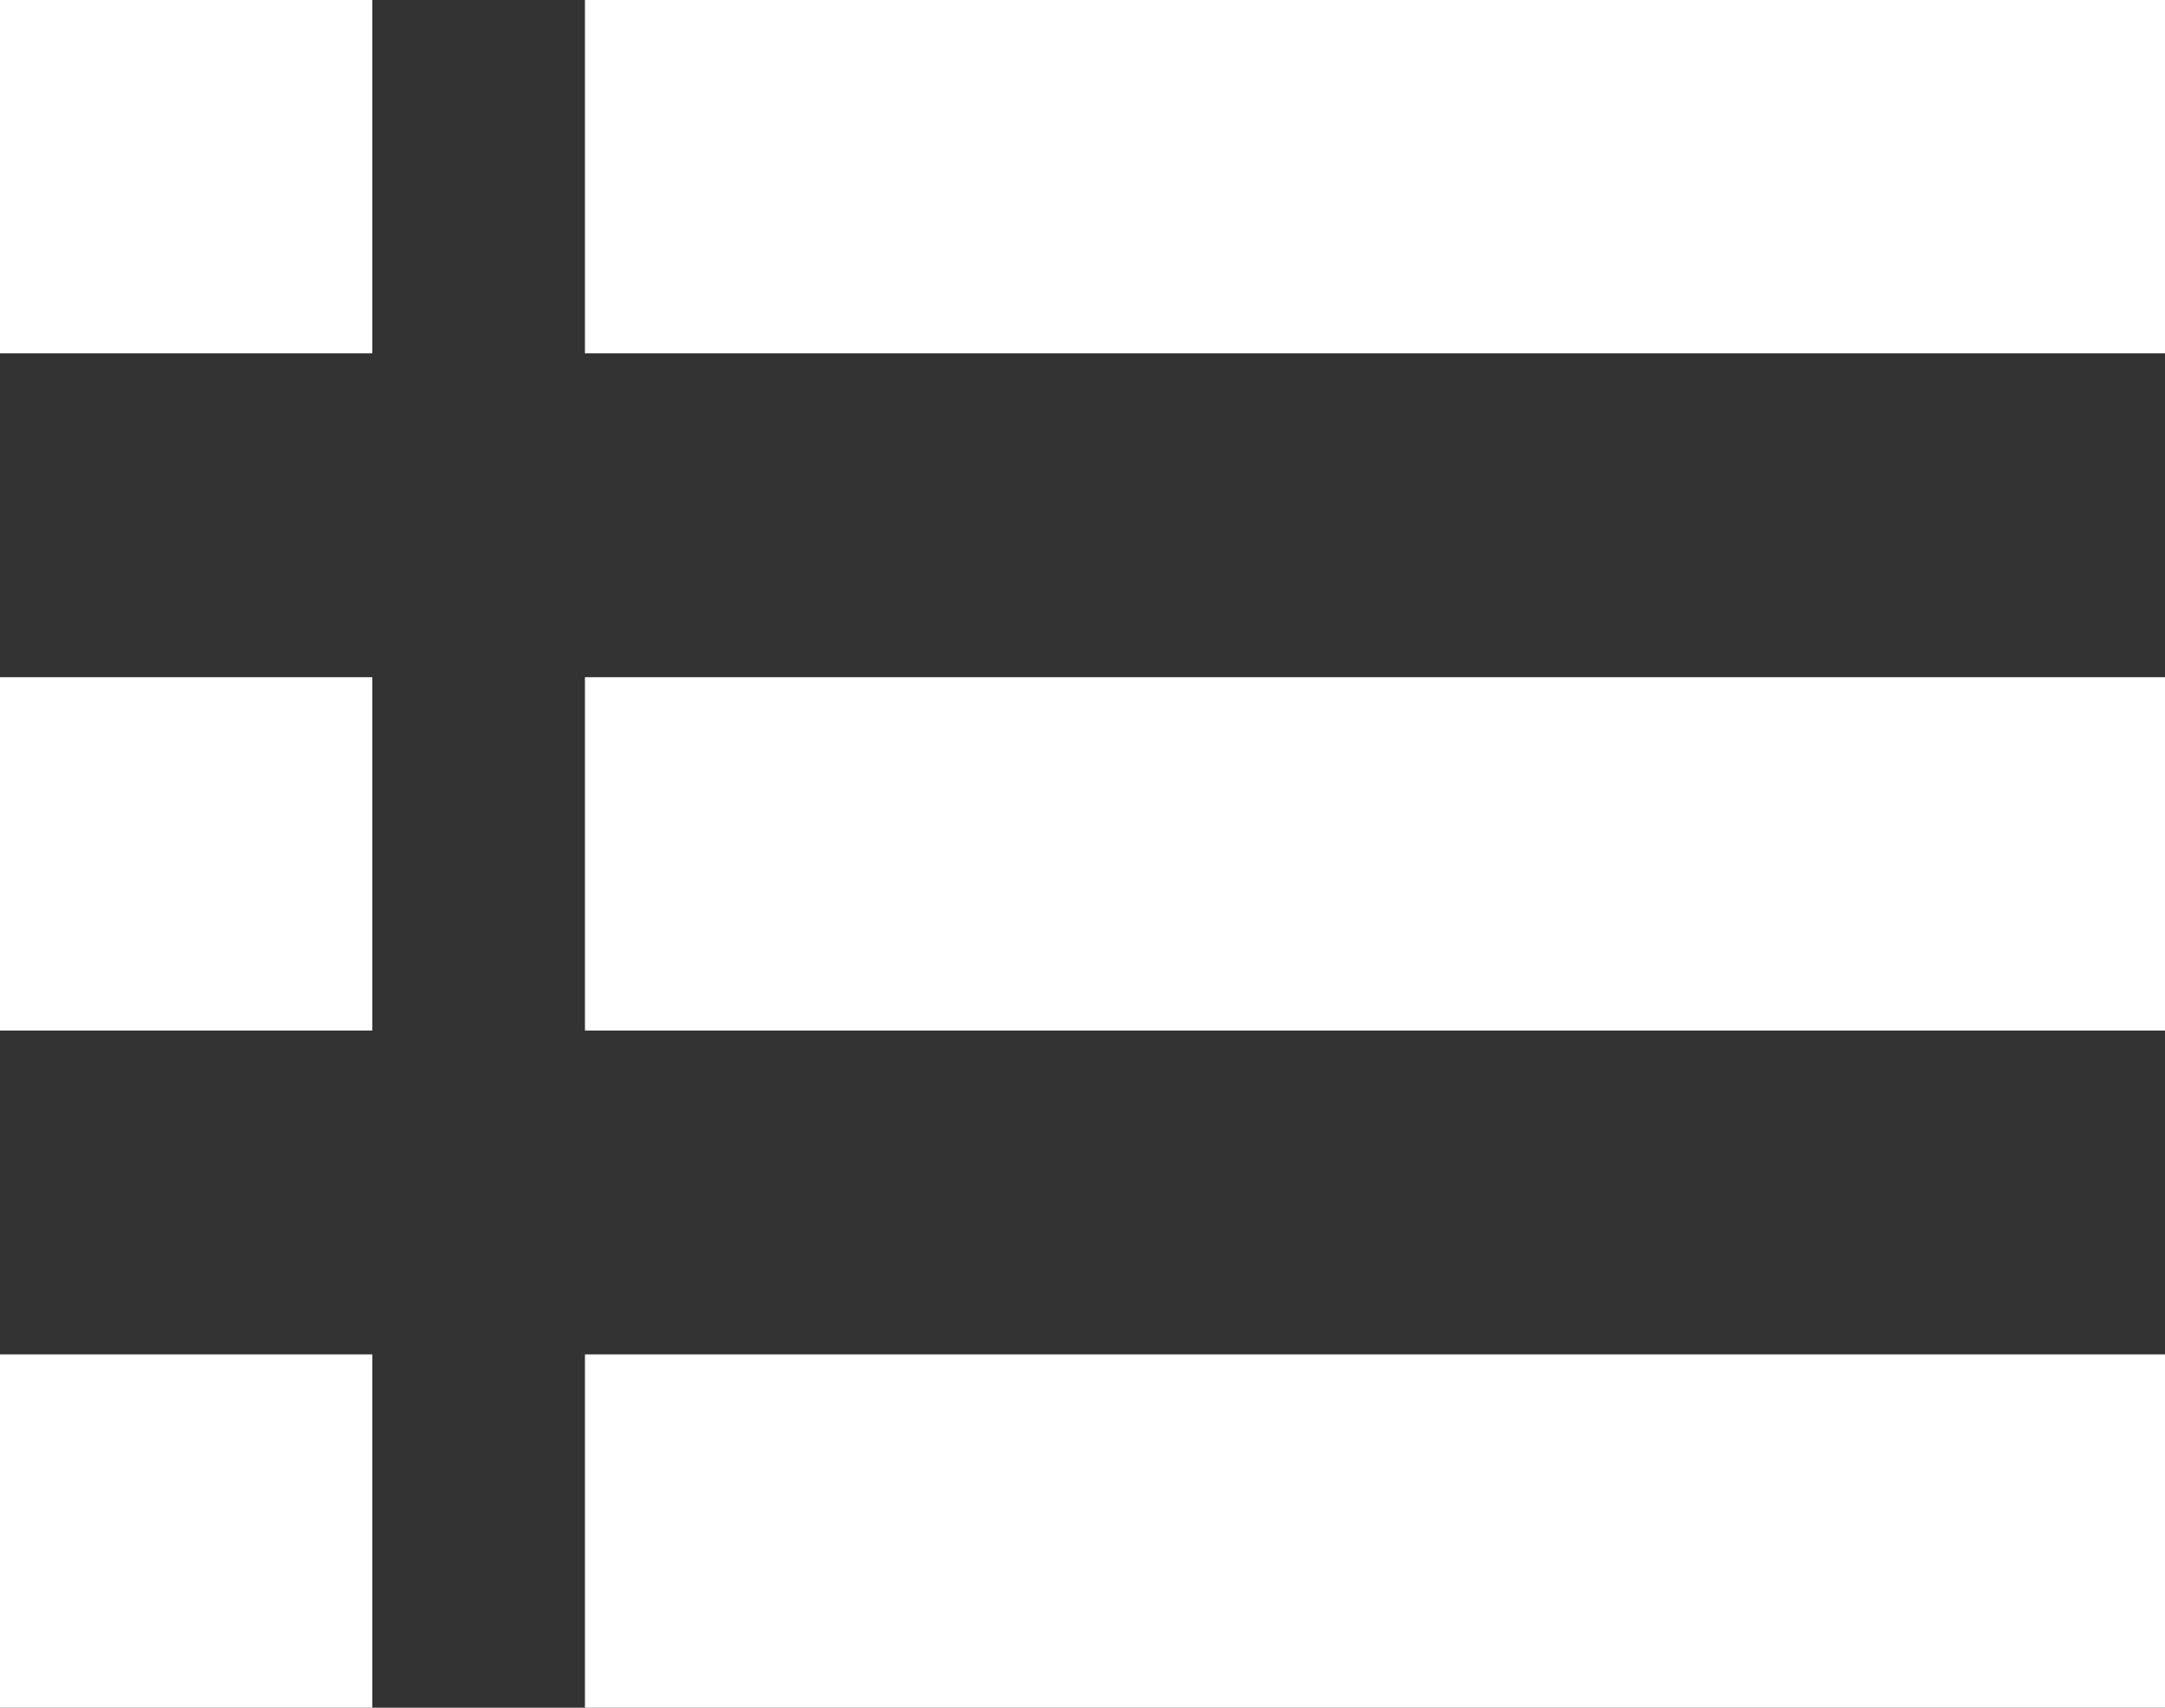 <?xml version="1.0" encoding="UTF-8"?>
<svg xmlns="http://www.w3.org/2000/svg" xmlns:xlink="http://www.w3.org/1999/xlink" version="1.1" id="Layer_1" x="0px" y="0px" viewBox="0 0 122.88 96.91" style="enable-background:new 0 0 122.88 96.91" xml:space="preserve">
  <rect x="0" y="0" width="122.88" height="96.91" fill="#333333" stroke="none"/>
  <style type="text/css">.st0{fill:#ffffff;fill-rule:evenodd;clip-rule:evenodd;}</style>
  <g>
    <path class="st0" d="M122.88,0v20.05H33.2V0H122.88L122.88,0z M21.13,76.86v20.05H0V76.86H21.13L21.13,76.86z M21.13,38.43v20.05H0 V38.43H21.13L21.13,38.43z M21.13,0v20.05H0V0H21.13L21.13,0z M122.88,76.86v20.05H33.2V76.86H122.88L122.88,76.86z M122.88,38.43 v20.05H33.2V38.43H122.88L122.88,38.43z"></path>
  </g>
</svg>
